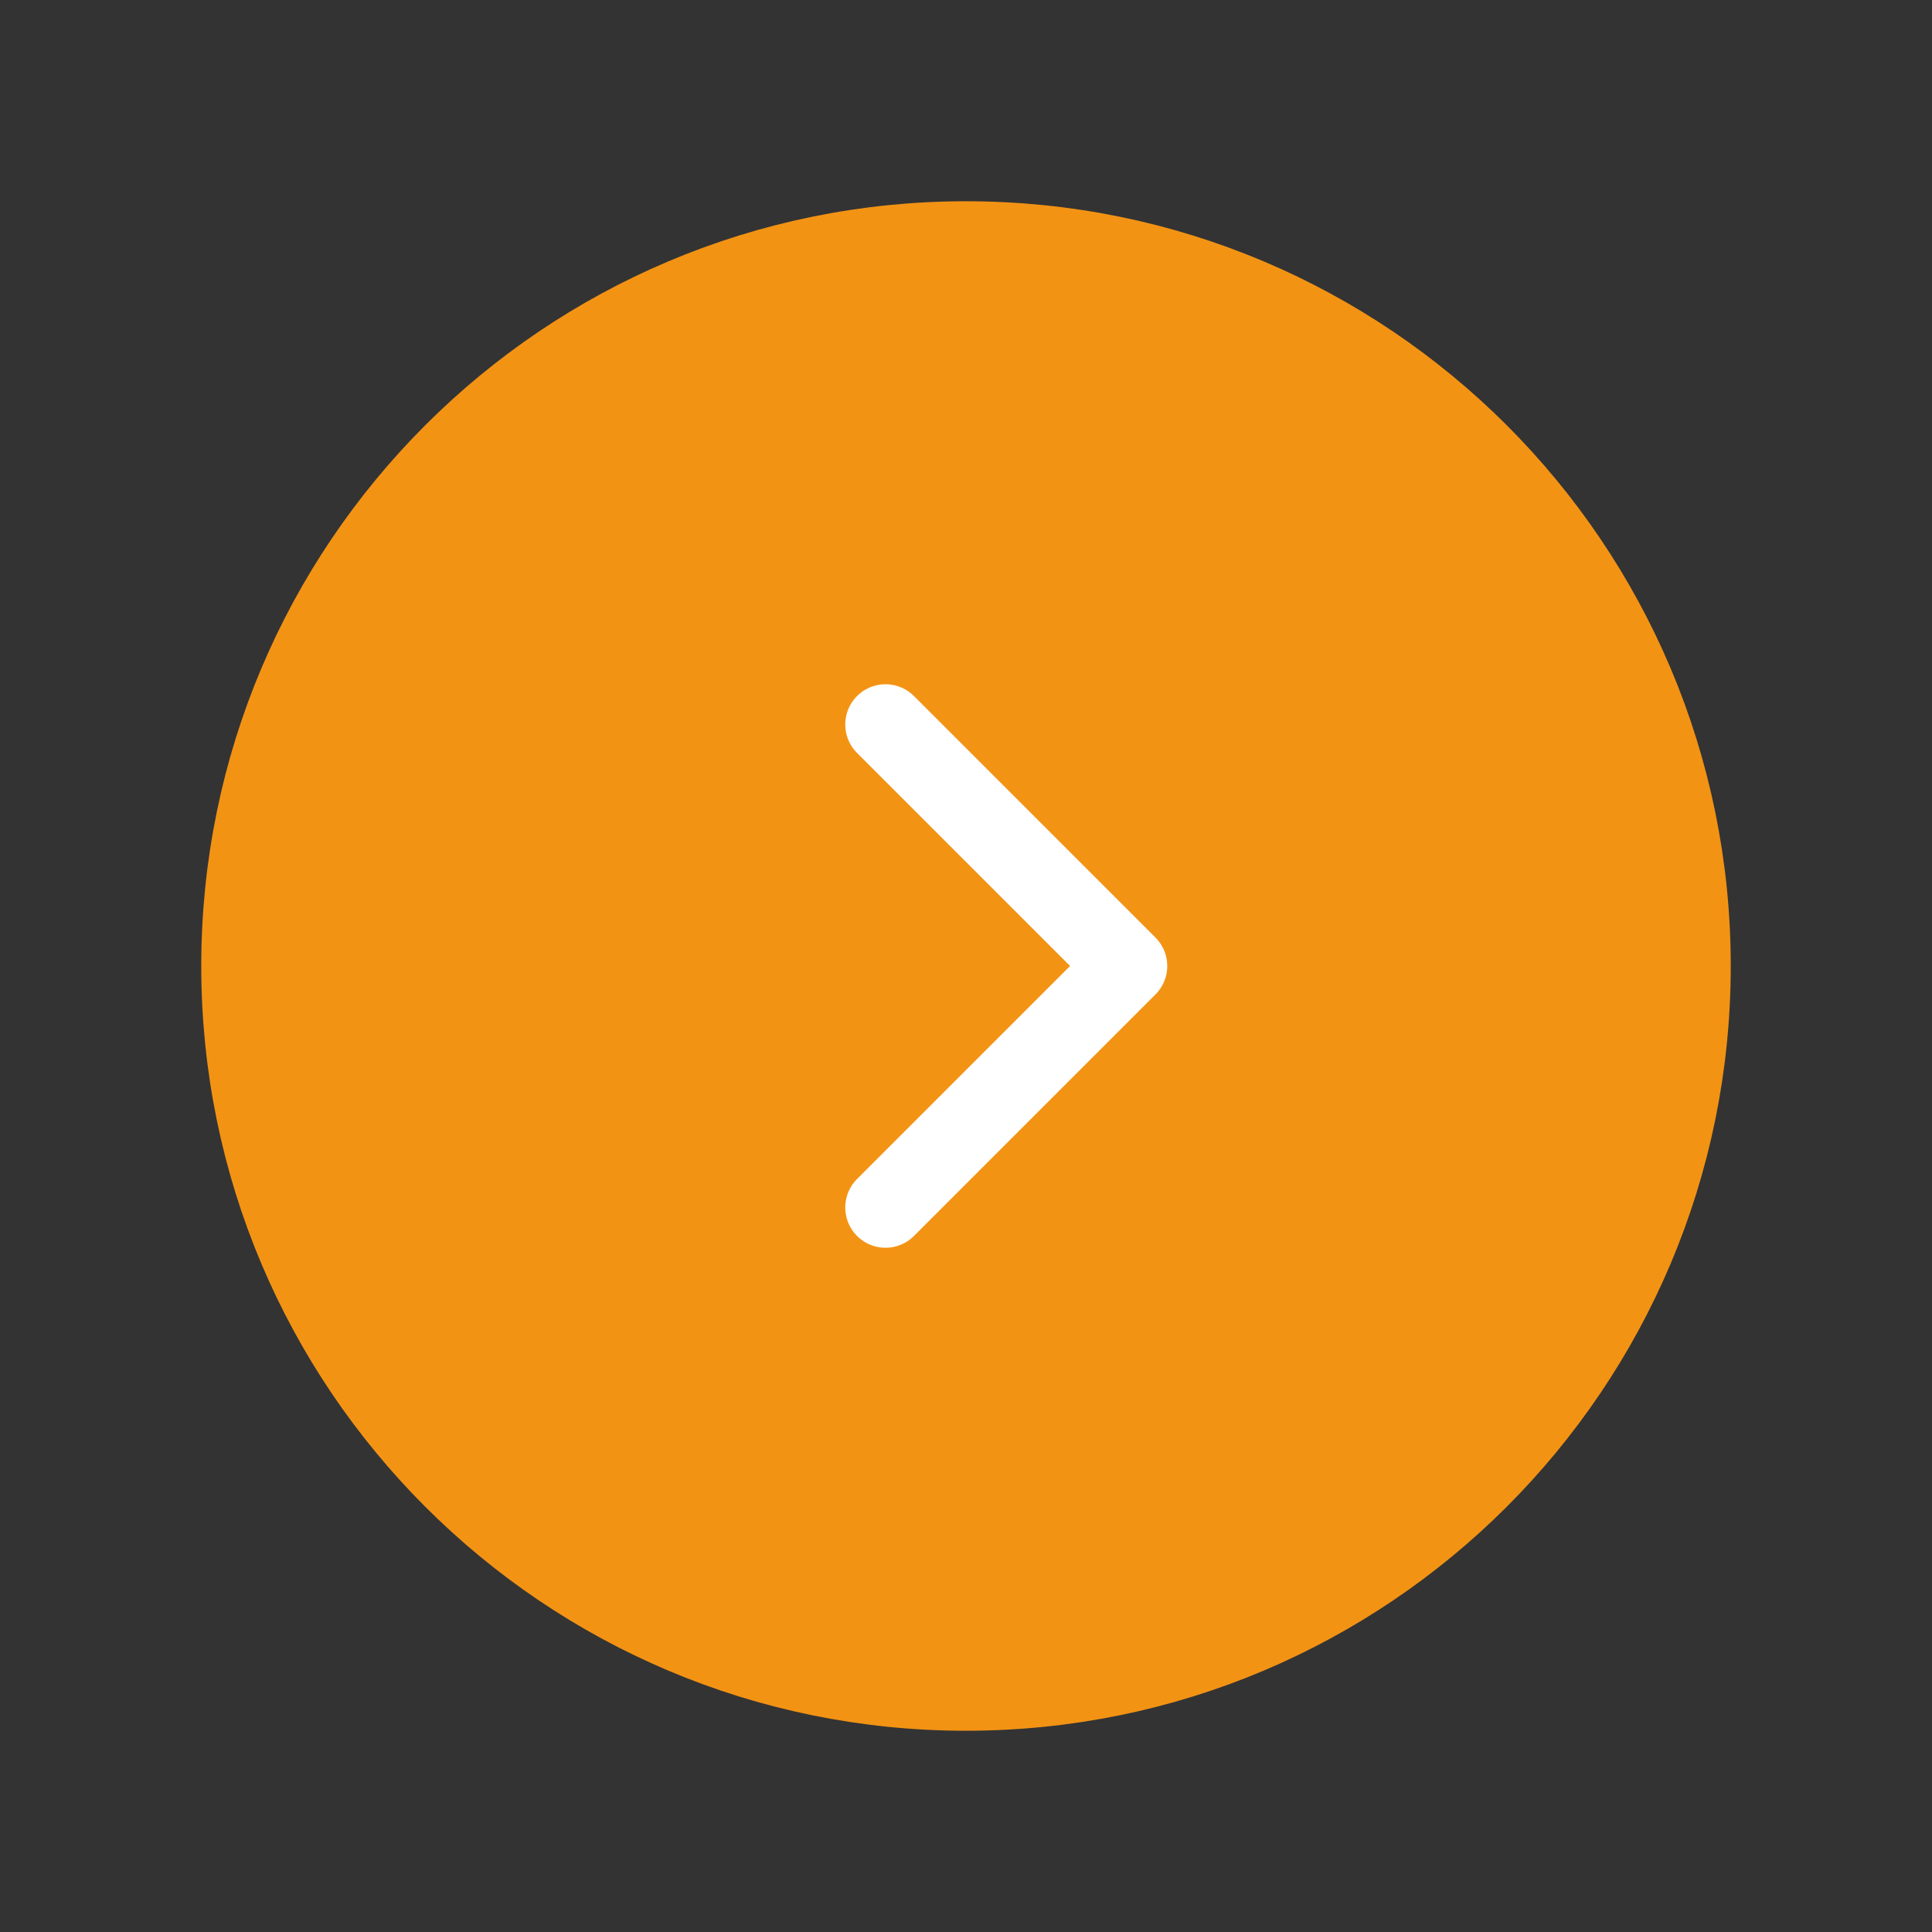 <?xml version="1.0" encoding="UTF-8"?> <svg xmlns="http://www.w3.org/2000/svg" width="48" height="48" viewBox="0 0 48 48" fill="none"><rect x="0" y="0" width="48" height="48" fill="#333333" stroke="none"/> <path d="M42 24C42 14.059 33.941 6 24 6C14.059 6 6 14.059 6 24C6 33.941 14.059 42 24 42C33.941 42 42 33.941 42 24Z" fill="#F39314" stroke="#F39314" stroke-width="2" stroke-linecap="round" stroke-linejoin="round"></path> <path d="M22 30L28 24L22 18" stroke="white" stroke-width="2" stroke-linecap="round" stroke-linejoin="round"></path> </svg> 